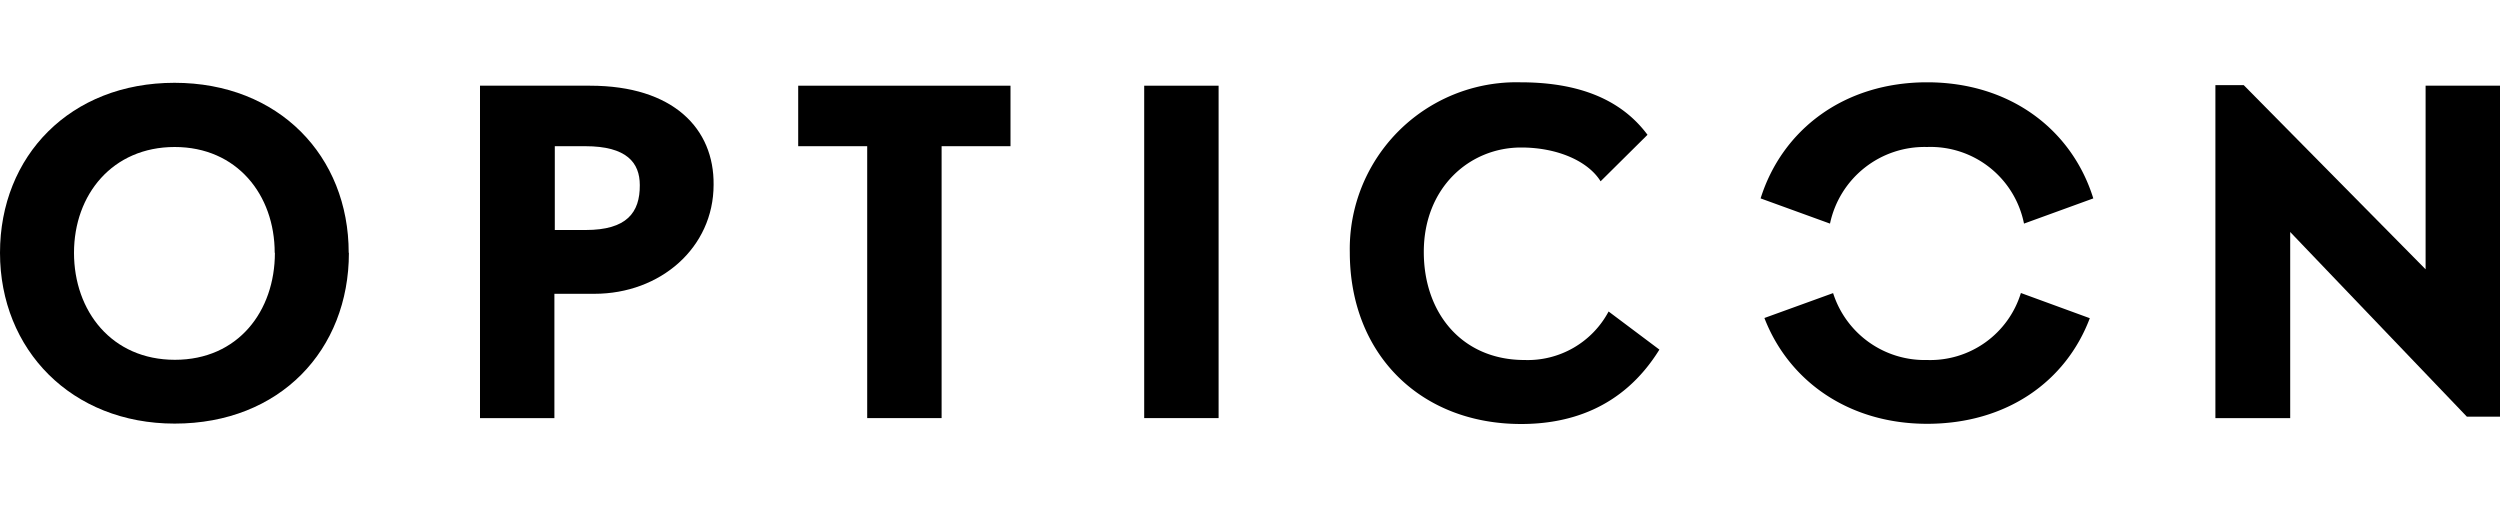 <svg xmlns="http://www.w3.org/2000/svg" viewBox="0 0 250 50.6"><defs><style>.cls-1{fill:none;}</style></defs><title>Element 1</title><g id="Ebene_2" data-name="Ebene 2"><g id="Ebene_1-2" data-name="Ebene 1"><rect class="cls-1" width="250" height="50.6"/><path d="M183,22.36a9.66,9.66,0,0,1,9.71-7.66,9.53,9.53,0,0,1,9.69,7.66l6.93-2.52C207.21,13,201.05,8.23,192.71,8.23S178.21,13,176.06,19.84Z"/><path d="M202.09,29.3A9.48,9.48,0,0,1,192.71,36a9.61,9.61,0,0,1-9.4-6.69l-6.87,2.49c2.43,6.3,8.43,10.58,16.27,10.58,8,0,13.9-4.27,16.27-10.56Z"/><path d="M59,8.57H48V41.81h7.44V29.38h4c6.6,0,11.92-4.61,11.92-10.91C71.42,12.89,67.36,8.57,59,8.57ZM58.57,23H55.48V14.62h3.05c4.14,0,5.45,1.65,5.45,3.89C64,21.26,62.67,23,58.57,23Z"/><polygon points="94.16 14.62 101.05 14.62 101.05 8.57 79.82 8.57 79.82 14.62 86.72 14.62 86.72 41.81 94.16 41.81 94.16 14.62"/><rect x="114.42" y="8.57" width="7.44" height="33.24"/><path d="M142.38,25.19c0-6.43,4.57-10.44,9.73-10.44,3.68,0,6.72,1.39,7.95,3.38l4.69-4.65c-3.08-4.15-8-5.25-12.72-5.25a16.67,16.67,0,0,0-17.05,17c0,10.19,7.06,17.17,17.13,17.17,4.48,0,10.06-1.35,13.83-7.44l-5.08-3.81A9.16,9.16,0,0,1,152.45,36c-6.26,0-10.07-4.7-10.07-10.79"/><path d="M27.49,25.28c0,5.83-3.68,10.7-10,10.7S7.4,31.11,7.4,25.28,11.25,14.7,17.47,14.7s10,4.78,10,10.58m7.4,0c0-9.69-7-17-17.42-17S0,15.59,0,25.28,7.15,42.36,17.47,42.36C28,42.36,34.89,35,34.89,25.28"/><polygon points="250 41.67 250 8.57 242.56 8.57 242.56 26.93 224.37 8.51 221.54 8.51 221.54 41.81 229.02 41.81 229.02 23.2 246.69 41.67 250 41.67"/></g></g></svg>